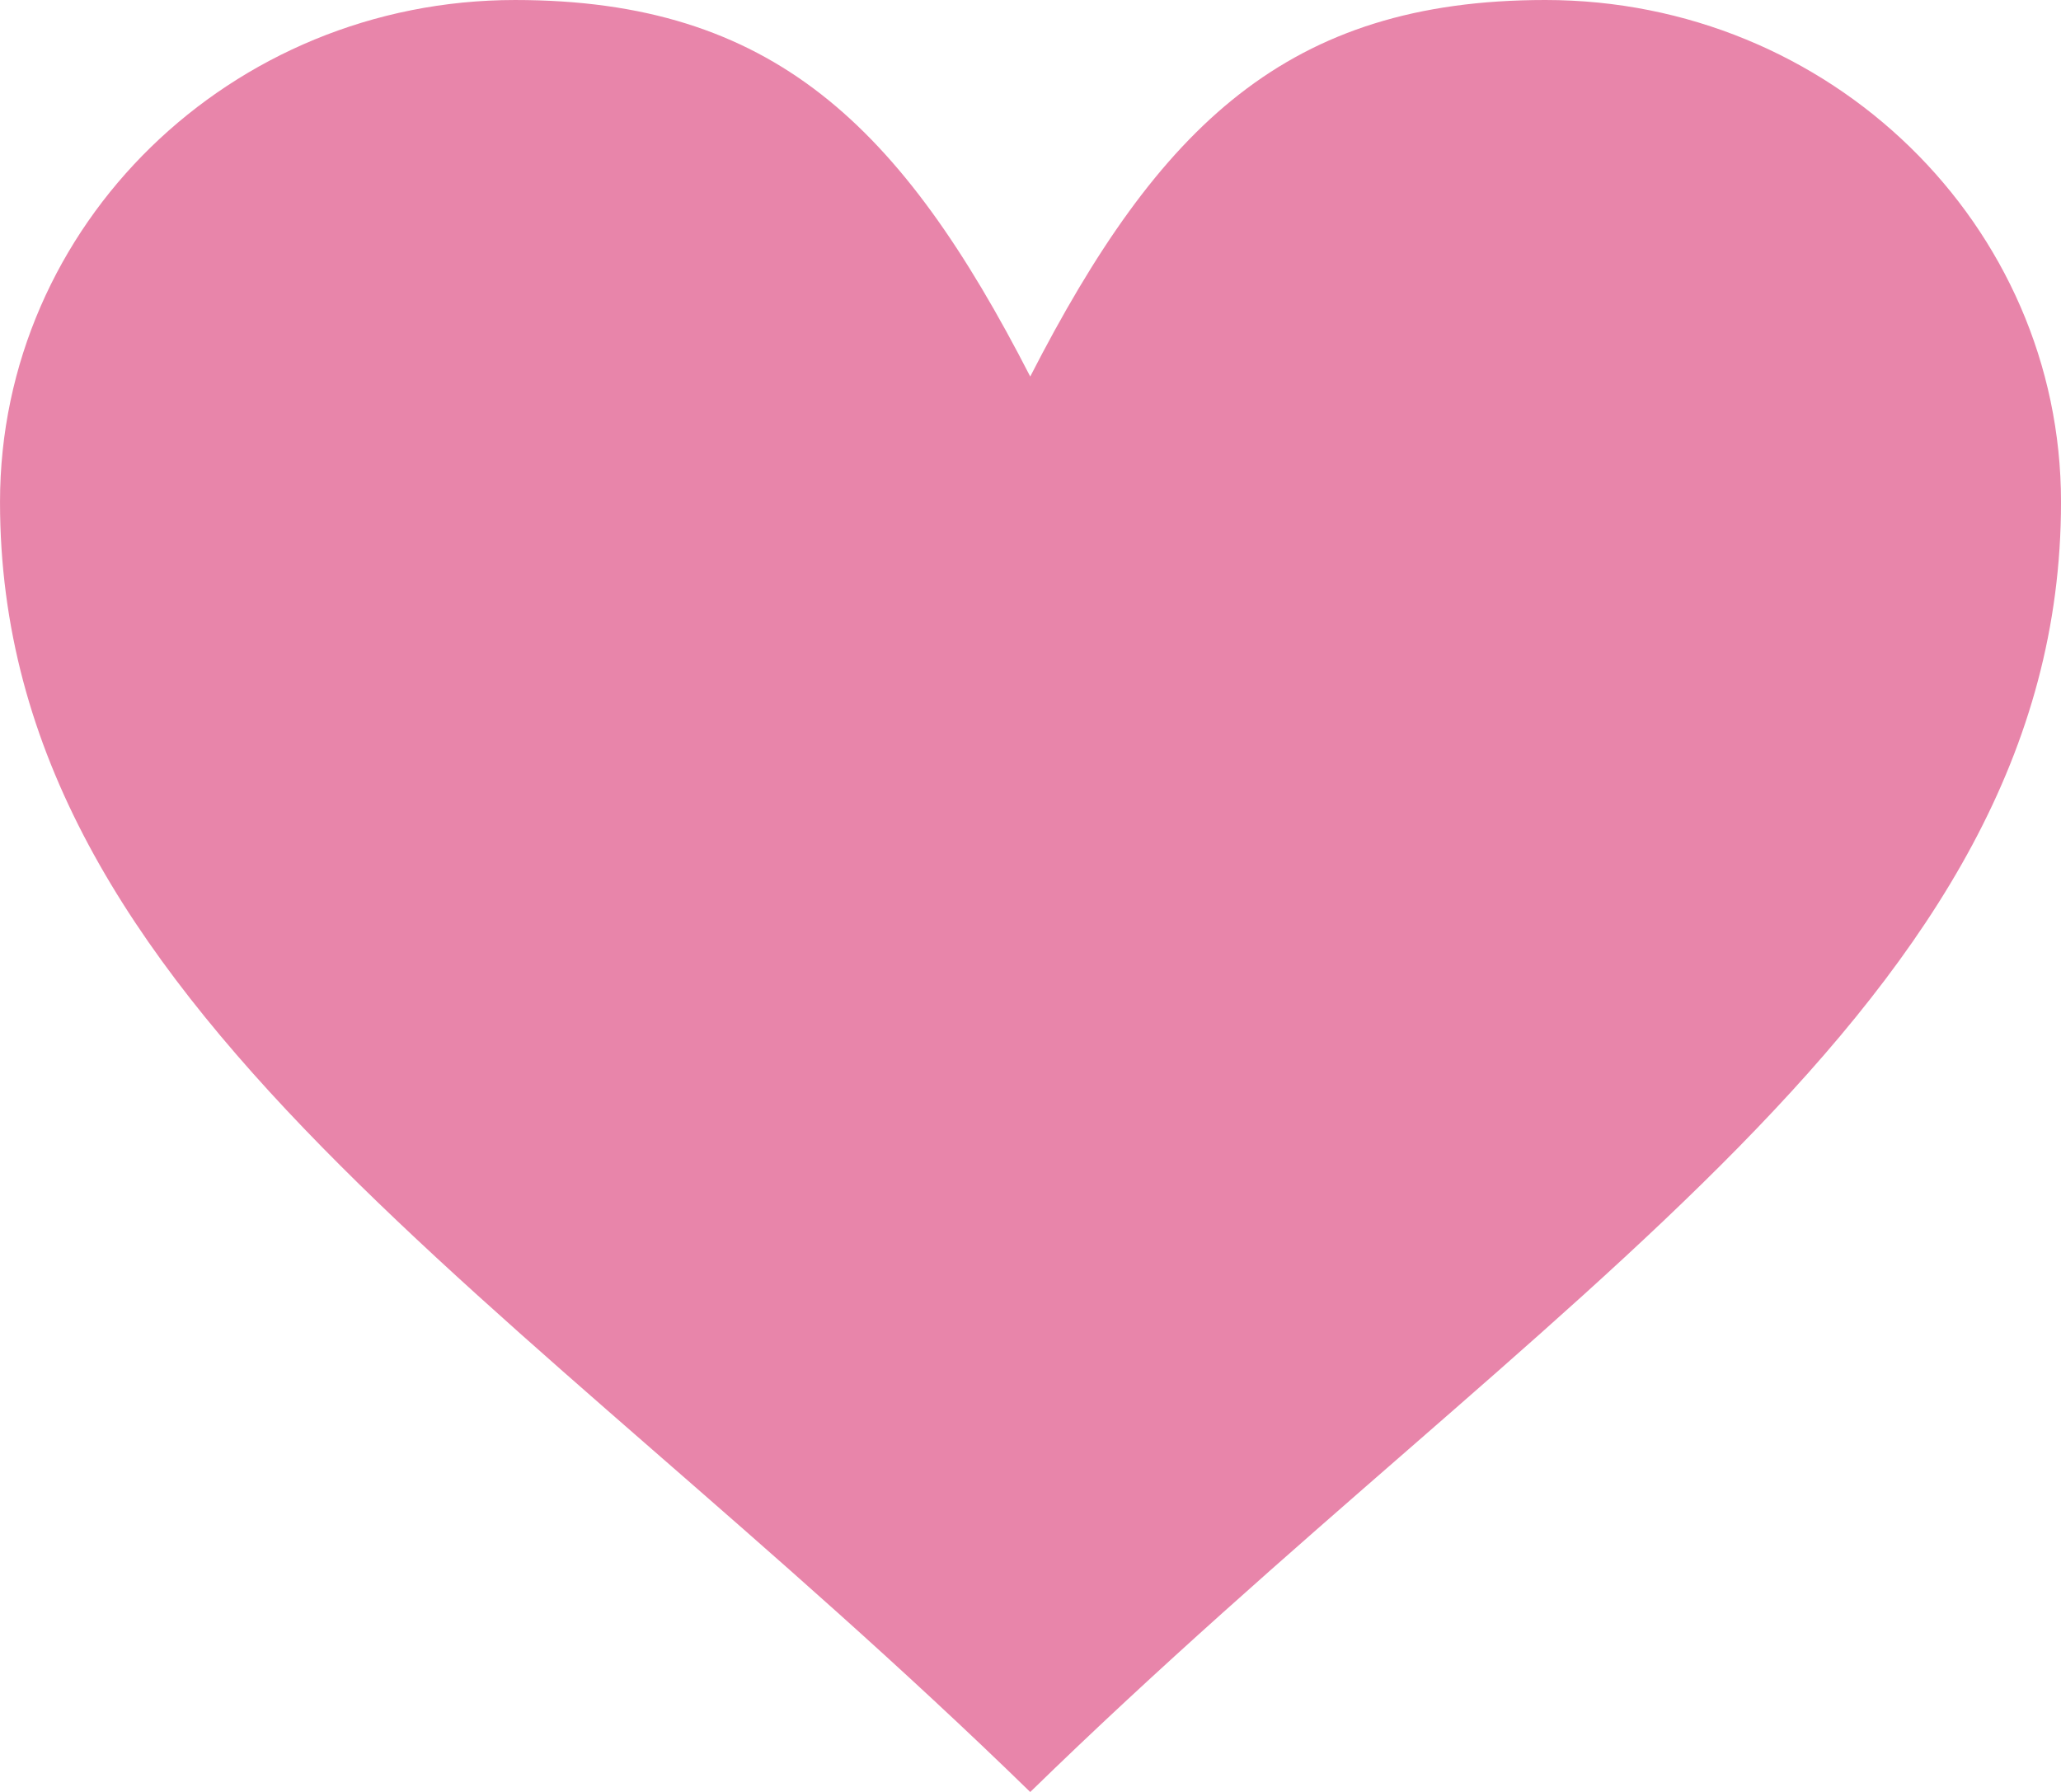 <svg version="1.1" xmlns="http://www.w3.org/2000/svg" viewBox="0 0 338.285 294.175">
 <g transform="translate(-4519.57 -12.5)">
  <path d="m4773.21 12.5c46.773 0 84.648 36.913 84.648 82.416 0 82.416-84.648 129.342-169.189 211.759-84.548-82.417-169.096-129.343-169.096-211.758 0-45.503 37.876-82.416 84.548-82.416 42.27 0 63.409 20.606 84.548 61.81 21.131-41.204 42.27-61.811 84.54-61.811z" style="fill:#e885aa;stroke-width:.763"/>
 </g>
</svg>
